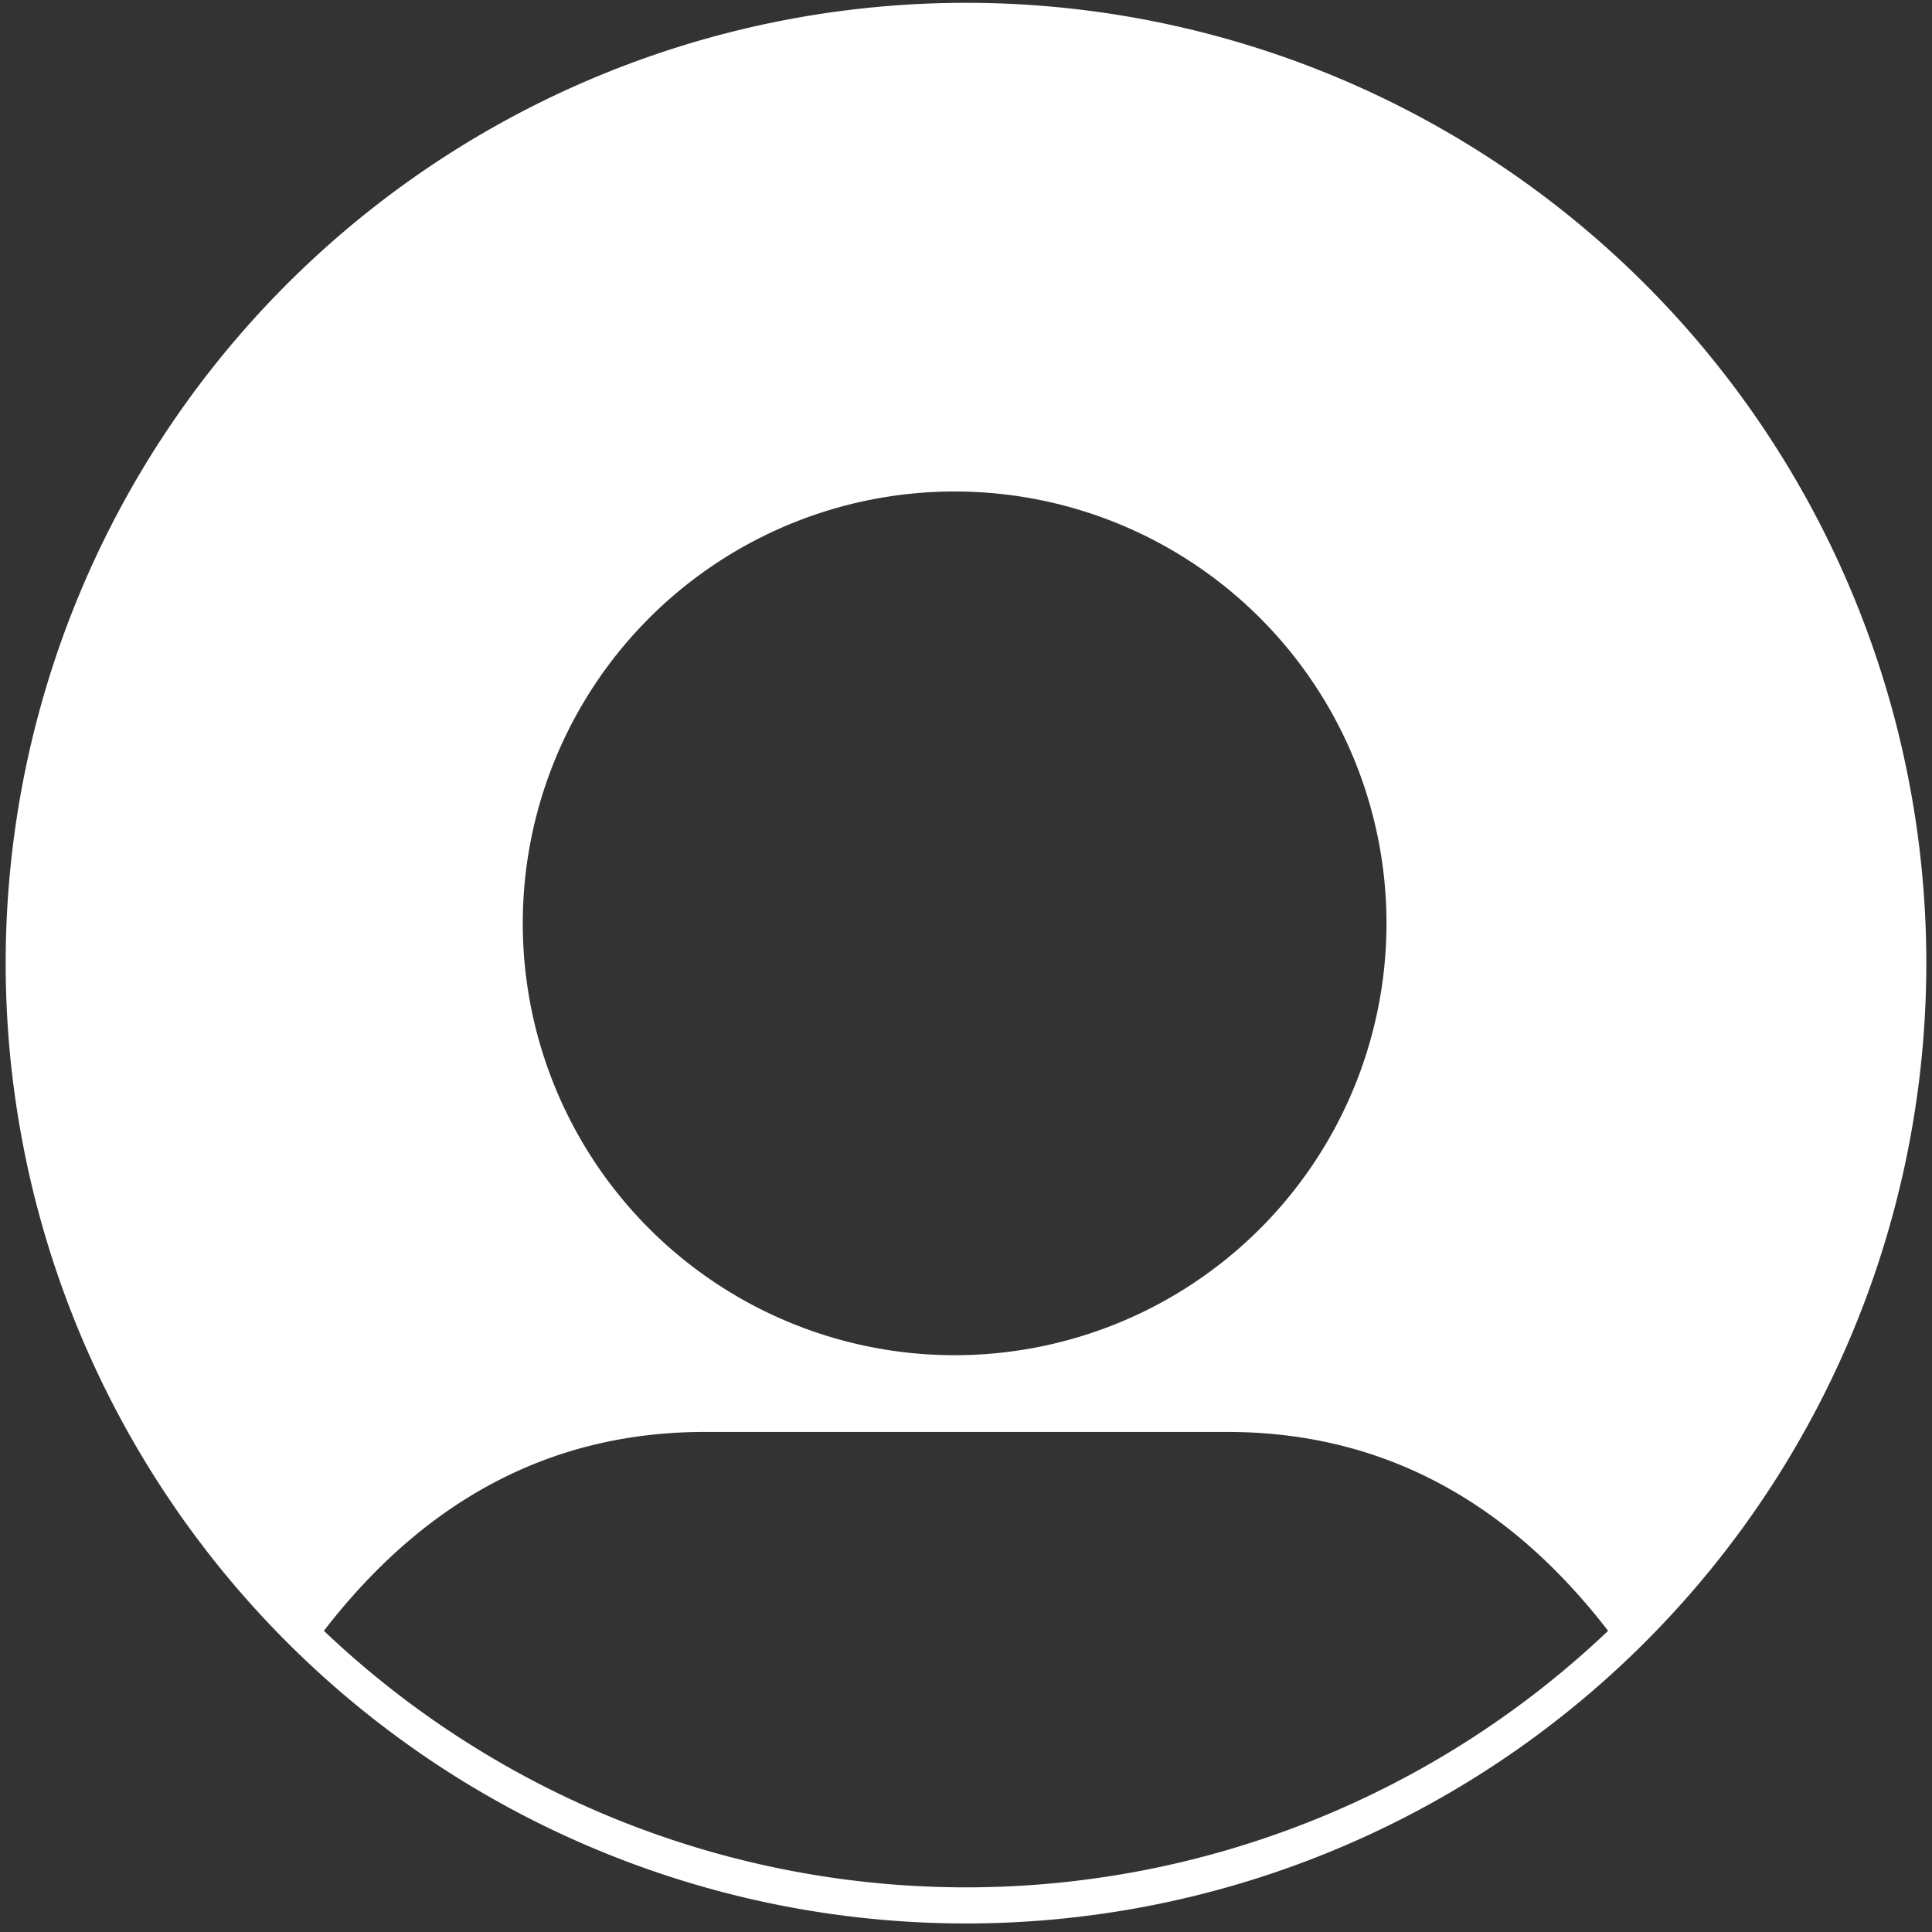 <?xml version="1.0"?>
<svg xmlns="http://www.w3.org/2000/svg" width="340" height="340">
<rect width="100%" height="100%" fill="#333333" stroke="none"/>
<path fill="#ffffffb3" d="m169,.5a169,169 0 1,0 2,0zm0,86a76,76 0 1
1-2,0zM57,287q27-35 67-35h92q40,0 67,35a164,164 0 0,1-226,0"/>
</svg>